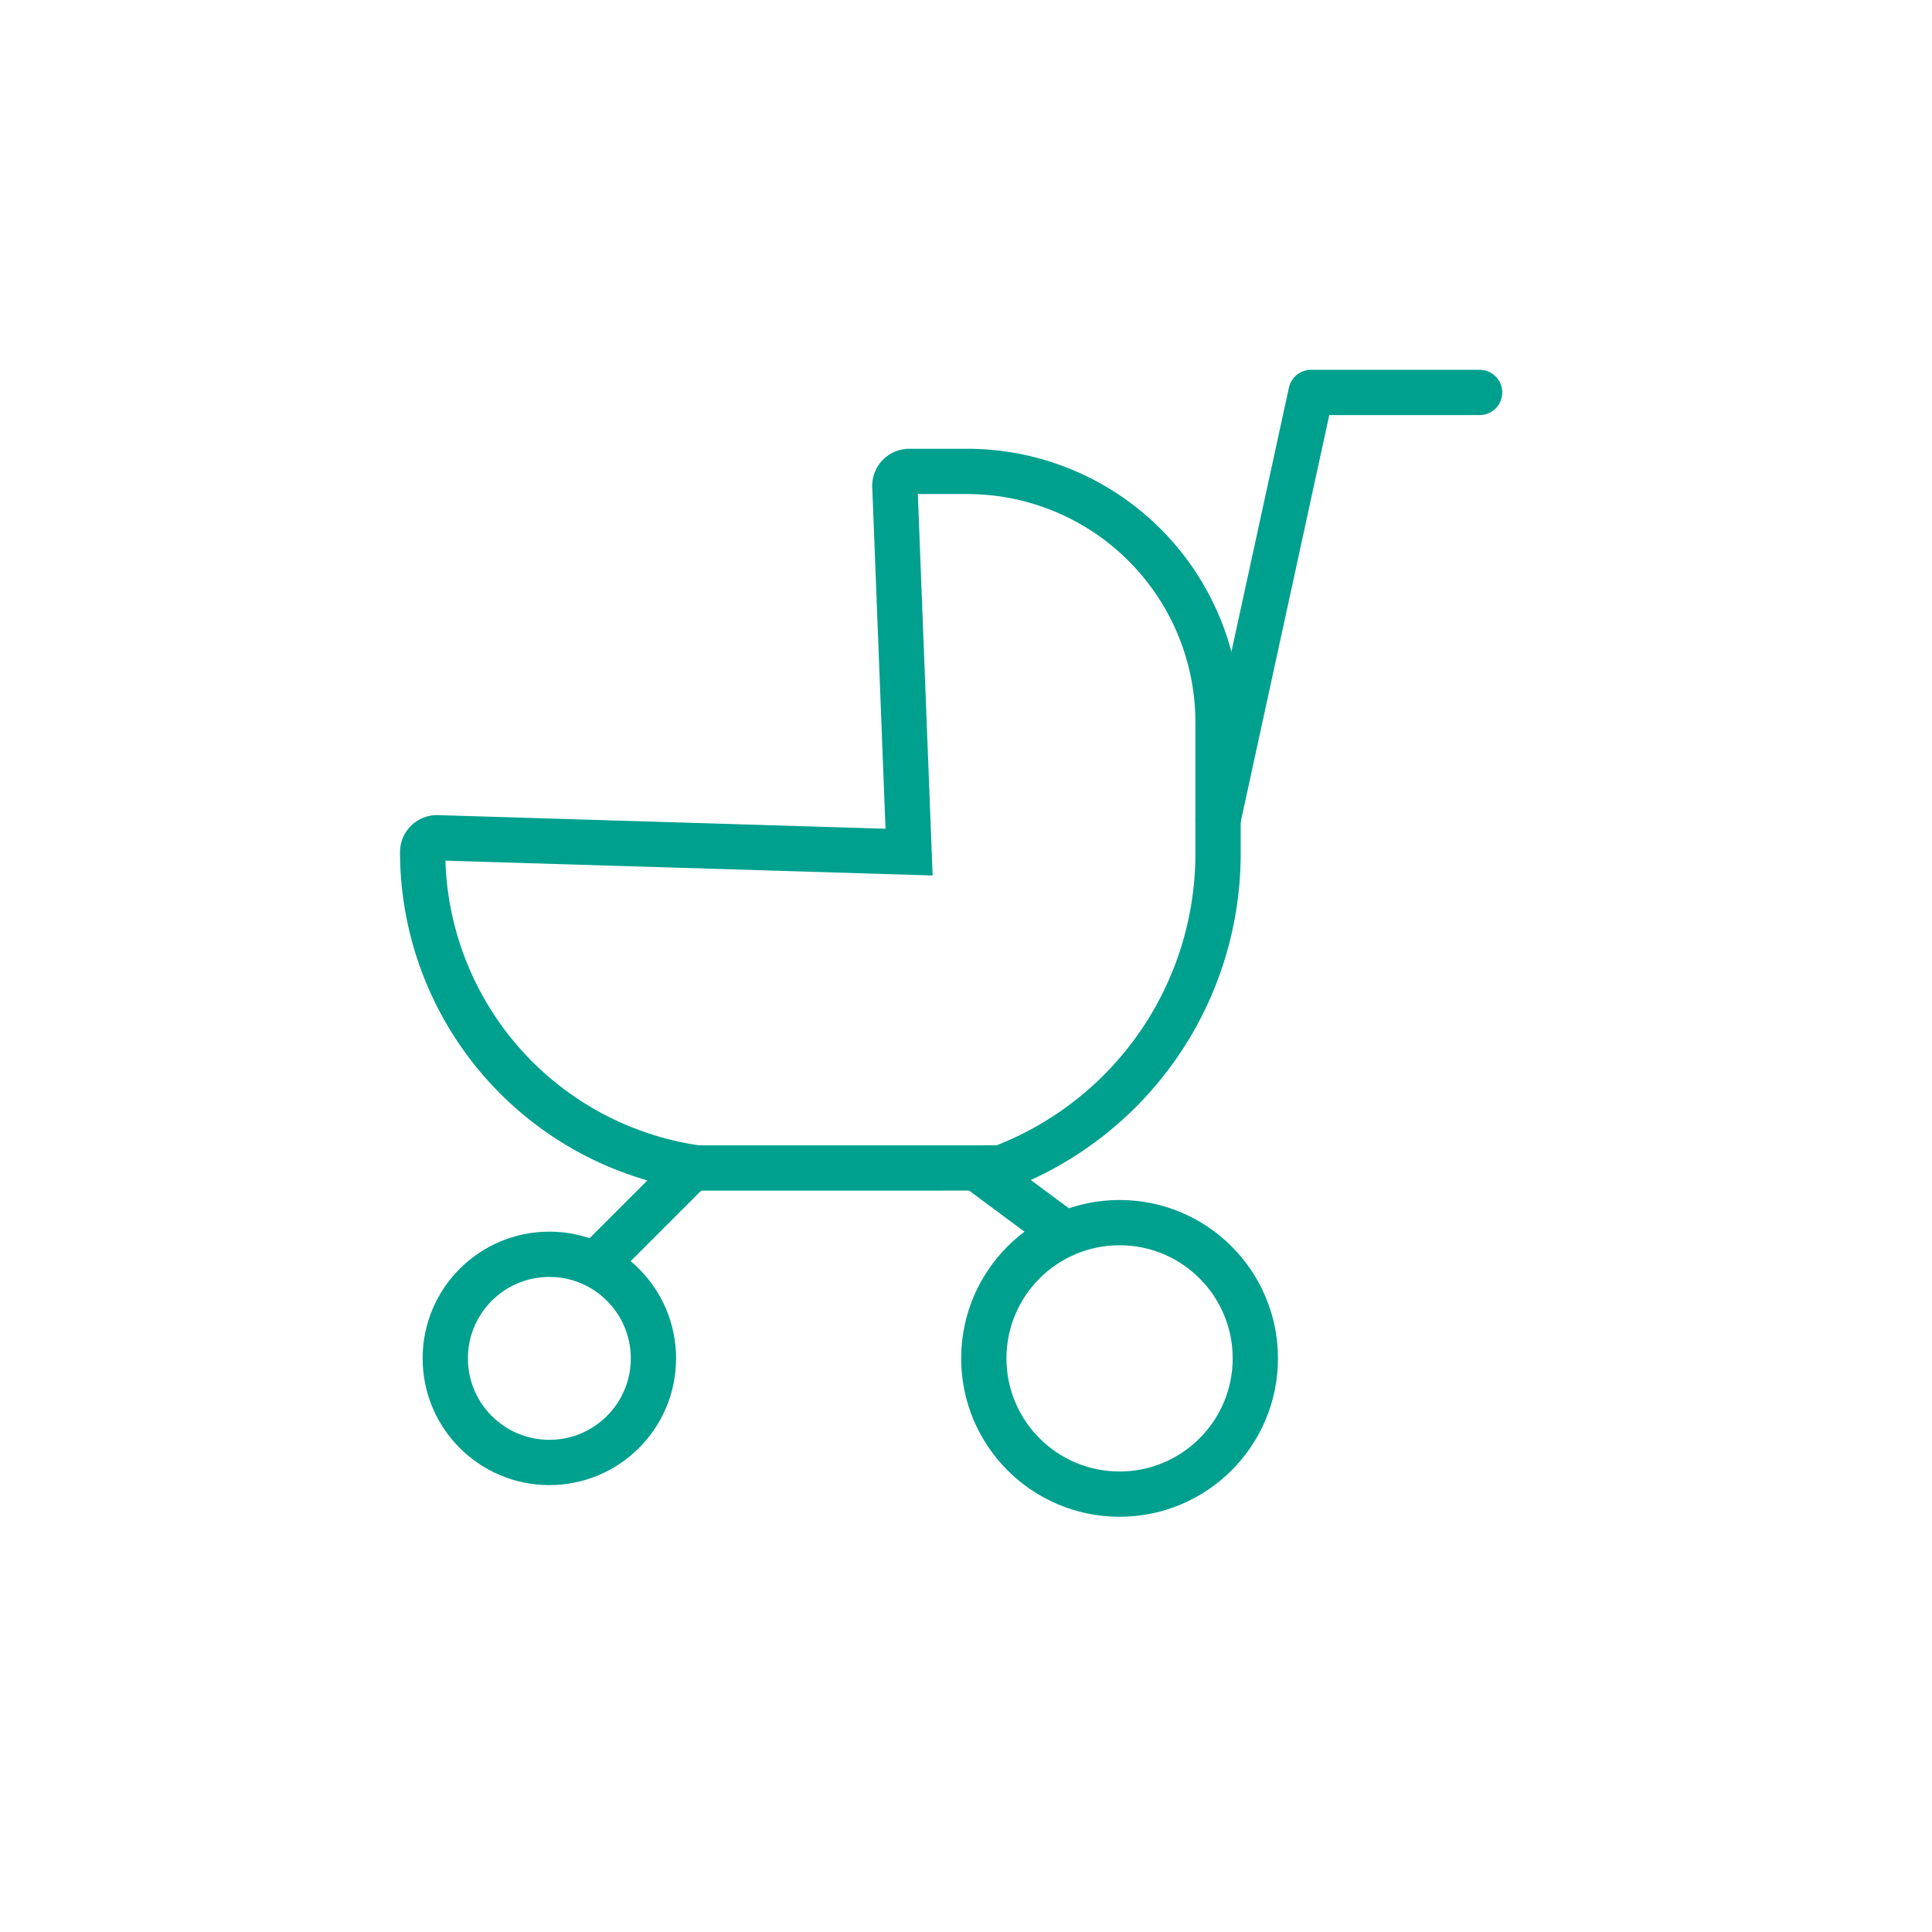 <svg id="コンポーネント_759_7" data-name="コンポーネント 759 – 7" xmlns="http://www.w3.org/2000/svg" width="64" height="64" viewBox="0 0 64 64">
  <rect id="長方形_6790" data-name="長方形 6790" width="64" height="64" fill="#fff"/>
  <g id="グループ_7229" data-name="グループ 7229" transform="translate(14 13)">
    <path id="パス_623" data-name="パス 623" d="M247.328,205.656a11.131,11.131,0,0,0,7.194-10.4v-4.374a8.311,8.311,0,0,0-8.3-8.3h-1.935a.477.477,0,0,0-.471.471l.471,12.14-15.642-.476a.477.477,0,0,0-.471.472,10.581,10.581,0,0,0,9.1,10.468Z" transform="translate(-228.173 -179.966)" fill="none" stroke="#00a08e" stroke-miterlimit="10" stroke-width="1.5"/>
    <line id="線_601" data-name="線 601" x1="3.148" y2="3.148" transform="translate(5.772 25.689)" fill="none" stroke="#00a08e" stroke-width="1.5"/>
    <g id="楕円形_256" data-name="楕円形 256" transform="translate(0 27.8)" fill="none" stroke="#00a08e" stroke-width="1.5">
      <circle cx="4.198" cy="4.198" r="4.198" stroke="none"/>
      <circle cx="4.198" cy="4.198" r="3.448" fill="none"/>
    </g>
    <g id="楕円形_257" data-name="楕円形 257" transform="translate(17.84 26.751)" fill="none" stroke="#00a08e" stroke-width="1.5">
      <circle cx="5.247" cy="5.247" r="5.247" stroke="none"/>
      <circle cx="5.247" cy="5.247" r="4.497" fill="none"/>
    </g>
    <line id="線_602" data-name="線 602" x2="2.829" y2="2.1" transform="translate(18.365 25.701)" fill="none" stroke="#00a08e" stroke-width="1.5"/>
    <path id="パス_9876" data-name="パス 9876" d="M13453.3,5795.129h-5.584l-3.081,14.151" transform="translate(-13418.286 -5795.129)" fill="none" stroke="#00a08e" stroke-linecap="round" stroke-linejoin="round" stroke-width="1.5"/>
  </g>
</svg>
